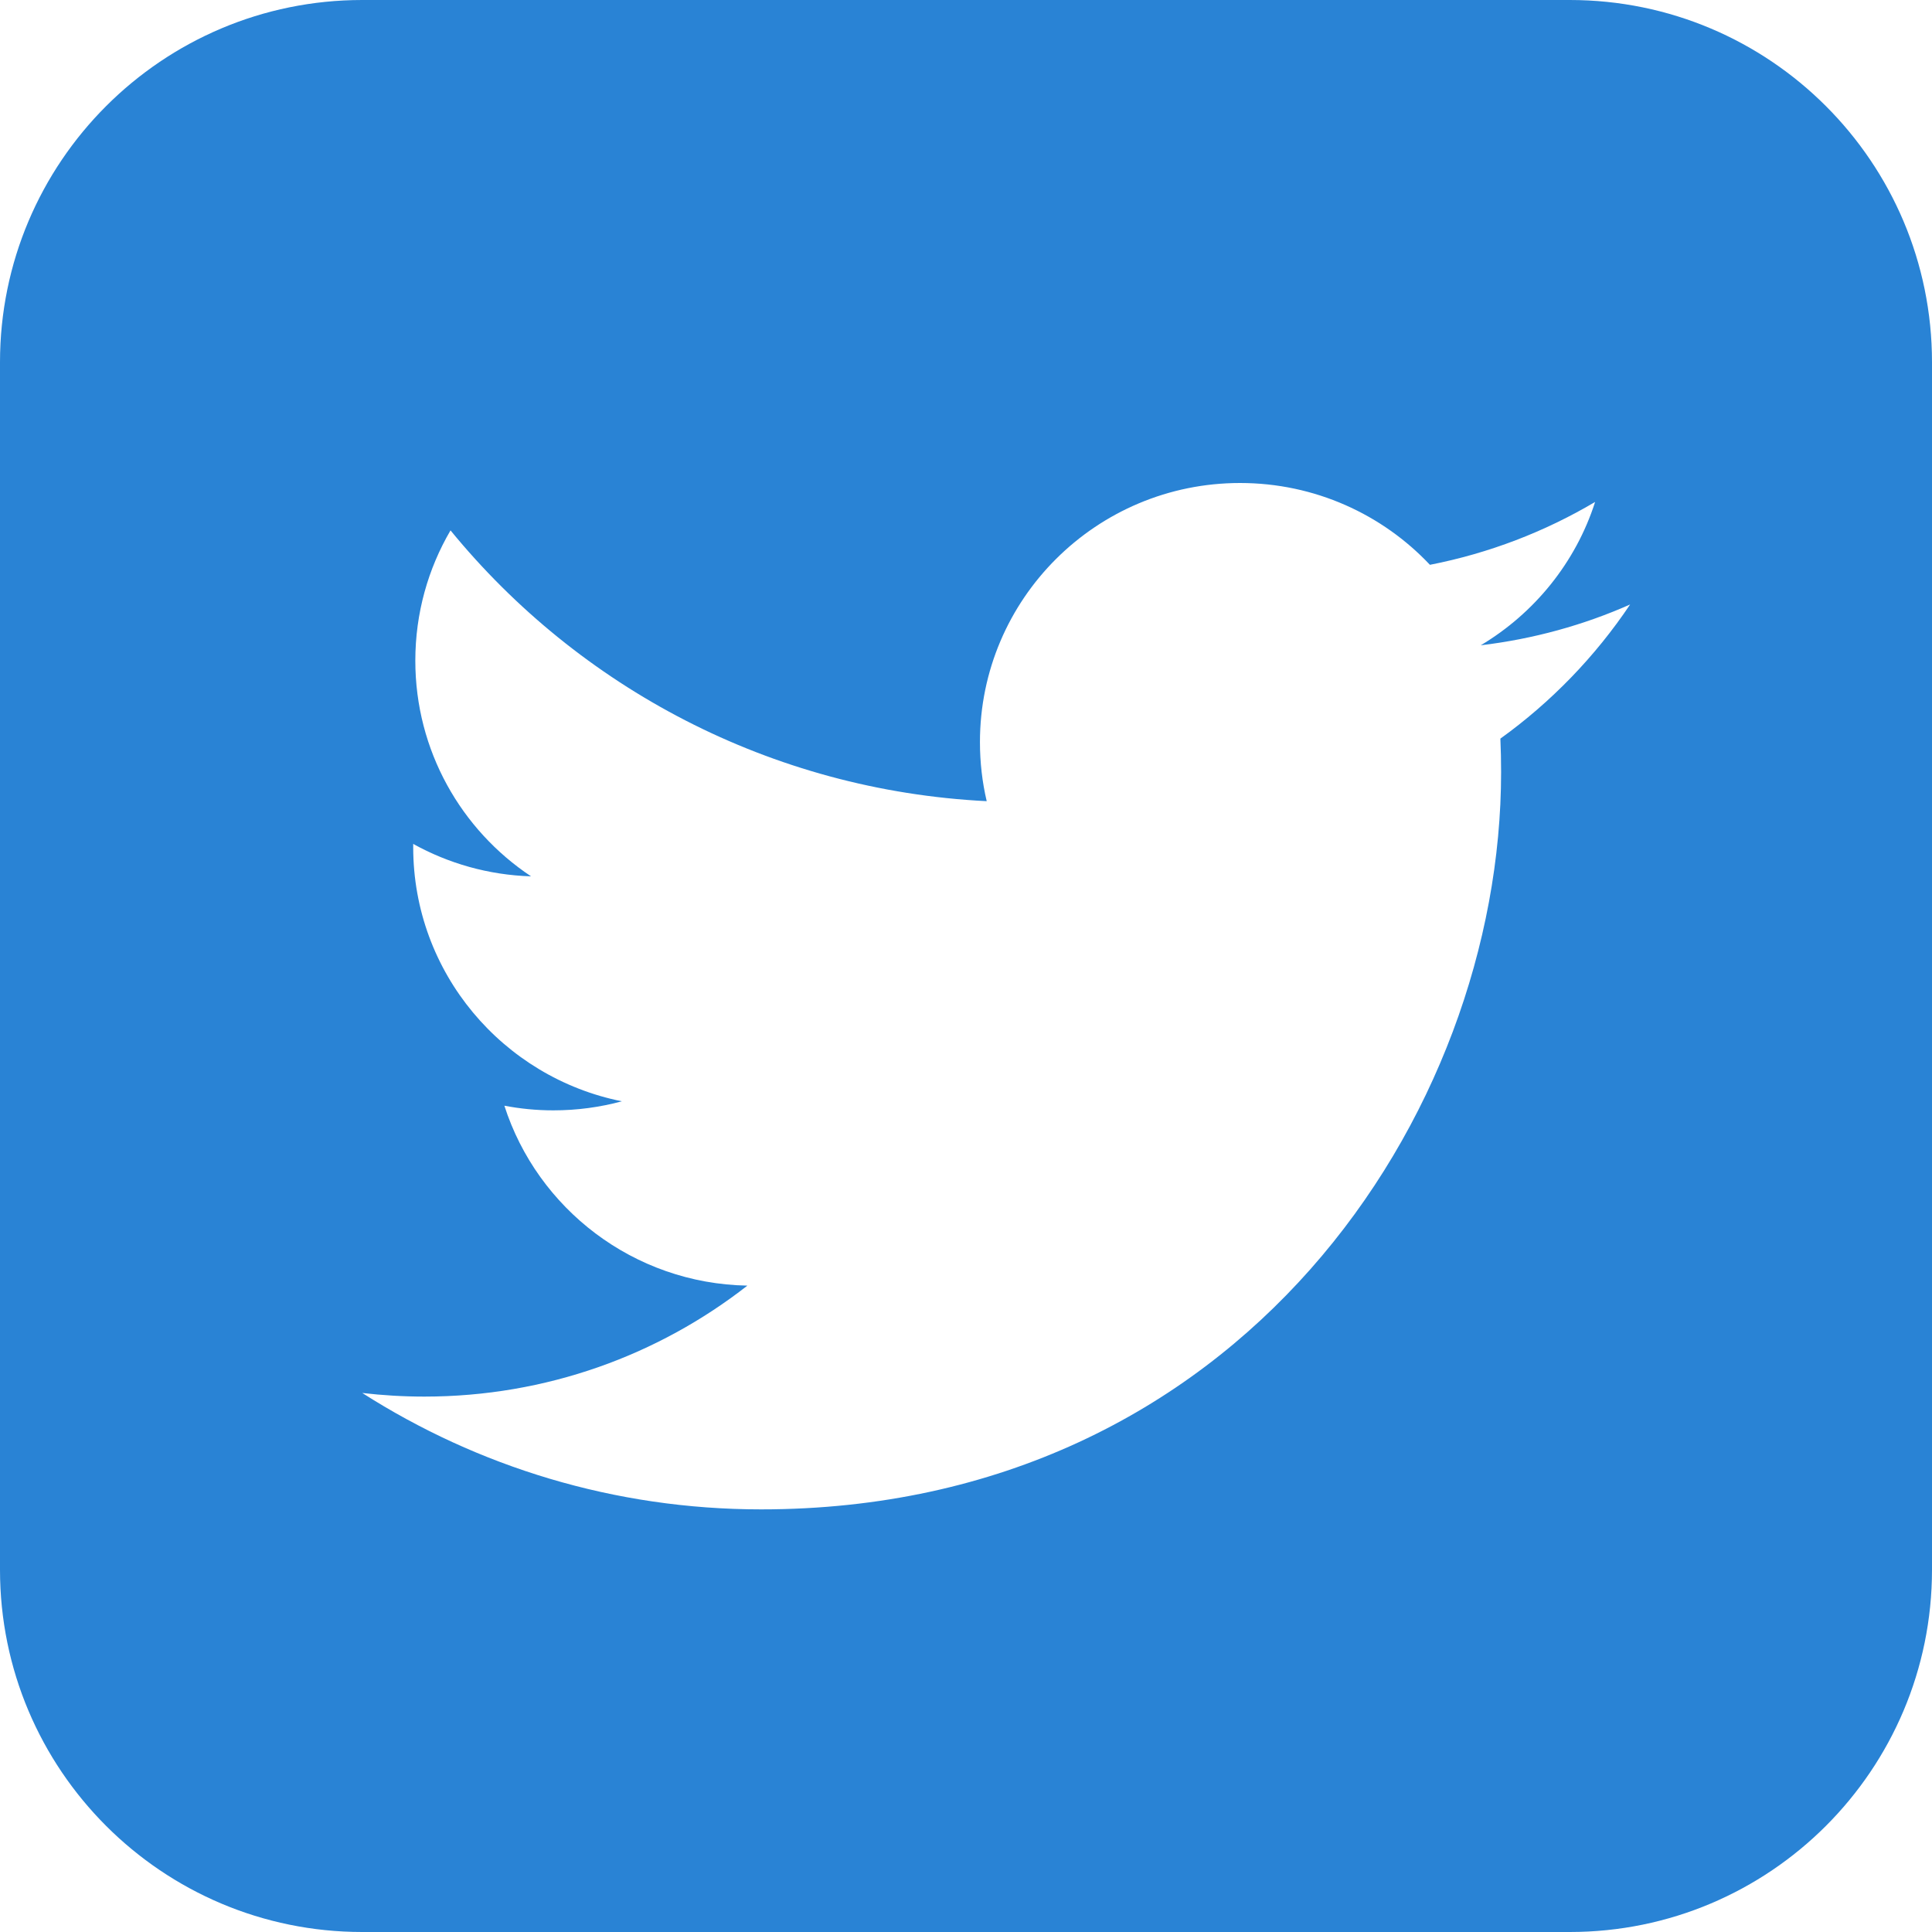 <svg width="32" height="32" viewBox="0 0 32 32" fill="none" xmlns="http://www.w3.org/2000/svg">
<path fill-rule="evenodd" clip-rule="evenodd" d="M6 0C2.687 0 0 2.686 0 6V26C0 29.314 2.687 32 6 32H26C29.314 32 32 29.314 32 26V6C32 2.686 29.314 0 26 0H6ZM24.526 10.688C25.397 10.584 26.228 10.354 27 10.012C26.423 10.873 25.692 11.629 24.851 12.234C24.859 12.418 24.863 12.603 24.863 12.789C24.863 18.46 20.529 25 12.605 25C10.172 25 7.907 24.289 6 23.072C6.337 23.111 6.68 23.132 7.028 23.132C9.047 23.132 10.904 22.446 12.379 21.294C10.493 21.26 8.902 20.019 8.354 18.314C8.617 18.364 8.887 18.391 9.165 18.391C9.558 18.391 9.938 18.339 10.3 18.241C8.329 17.846 6.844 16.112 6.844 14.032C6.844 14.014 6.844 13.996 6.844 13.978C7.425 14.3 8.089 14.493 8.796 14.515C7.639 13.746 6.879 12.432 6.879 10.943C6.879 10.156 7.091 9.419 7.462 8.785C9.587 11.382 12.762 13.091 16.343 13.27C16.269 12.956 16.231 12.628 16.231 12.291C16.231 9.921 18.16 8 20.539 8C21.779 8 22.898 8.521 23.684 9.355C24.666 9.163 25.588 8.806 26.42 8.314C26.099 9.316 25.415 10.157 24.526 10.688Z" fill="#2983D5"/>
</svg>
